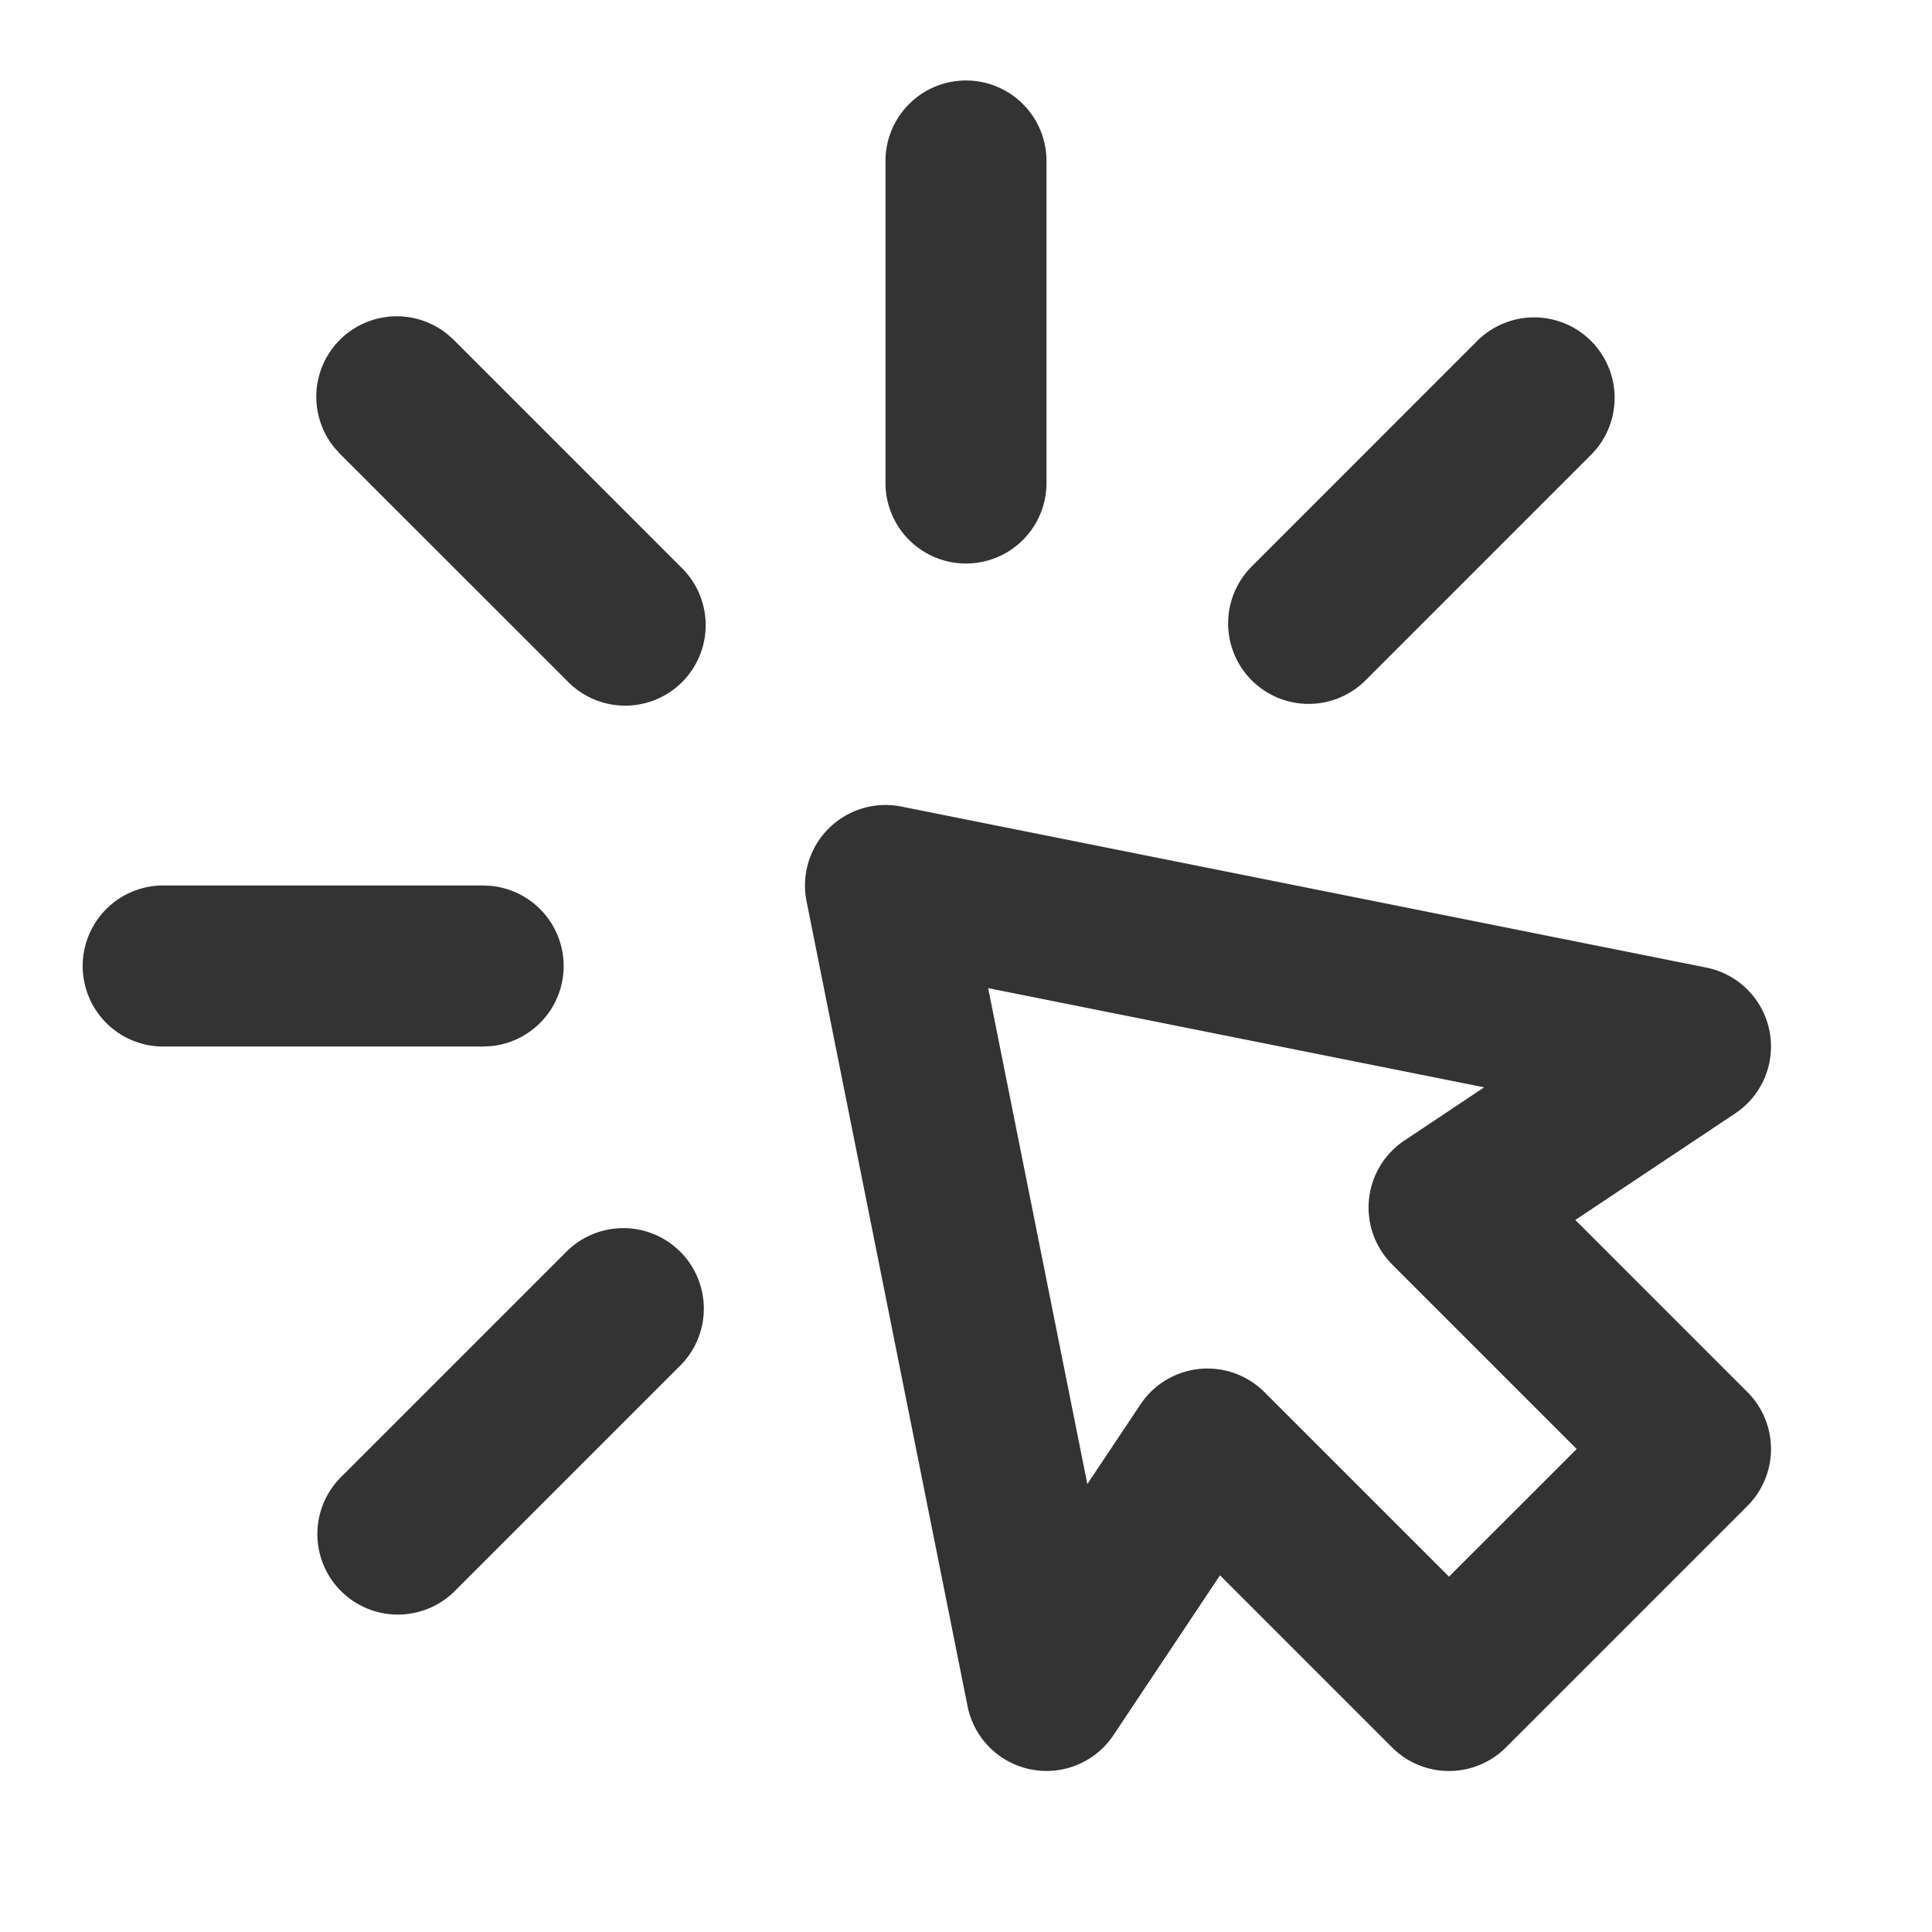 <?xml version="1.0" standalone="no"?><!DOCTYPE svg PUBLIC "-//W3C//DTD SVG 1.1//EN" "http://www.w3.org/Graphics/SVG/1.1/DTD/svg11.dtd"><svg t="1764380858852" class="icon" viewBox="0 0 1024 1024" version="1.1" xmlns="http://www.w3.org/2000/svg" p-id="13368" xmlns:xlink="http://www.w3.org/1999/xlink" width="200" height="200"><path d="M439.168 439.168a42.688 42.688 0 0 1 38.544-11.68l426.656 85.344a42.656 42.656 0 0 1 15.296 77.328l-84.704 56.448 91.216 91.232a42.672 42.672 0 0 1 0 60.336l-128 128a42.672 42.672 0 0 1-60.336 0l-91.216-91.216-56.464 84.704a42.672 42.672 0 0 1-77.328-15.296l-85.344-426.656a42.688 42.688 0 0 1 11.68-38.56zM300.8 662.848a42.672 42.672 0 0 1 60.32 60.352L240.48 843.84a42.672 42.672 0 0 1-60.352-60.32l120.688-120.688z m275.488 123.76l28.208-42.272 1.376-1.952a42.688 42.688 0 0 1 64.288-4.544L768 835.664 835.68 768l-97.824-97.824a42.688 42.688 0 0 1 6.496-65.664l42.288-28.208-262.896-52.576 52.576 262.88zM260.368 469.552a42.672 42.672 0 0 1 0 84.912l-4.368 0.208H85.344a42.688 42.688 0 0 1 0-85.344H256l4.368 0.224z m-80.24-289.424a42.672 42.672 0 0 1 57.104-2.912l3.248 2.912 120.672 120.688a42.656 42.656 0 1 1-60.32 60.32l-120.704-120.656-2.912-3.264a42.672 42.672 0 0 1 2.912-57.088z m603.408 0a42.672 42.672 0 0 1 60.32 60.352L723.2 361.152a42.672 42.672 0 0 1-60.352-60.32l120.688-120.704z m-271.52-137.472a42.688 42.688 0 0 1 42.656 42.672V256a42.672 42.672 0 0 1-85.344 0V85.328a42.672 42.672 0 0 1 42.688-42.672z" fill="#333333" p-id="13369"></path></svg>